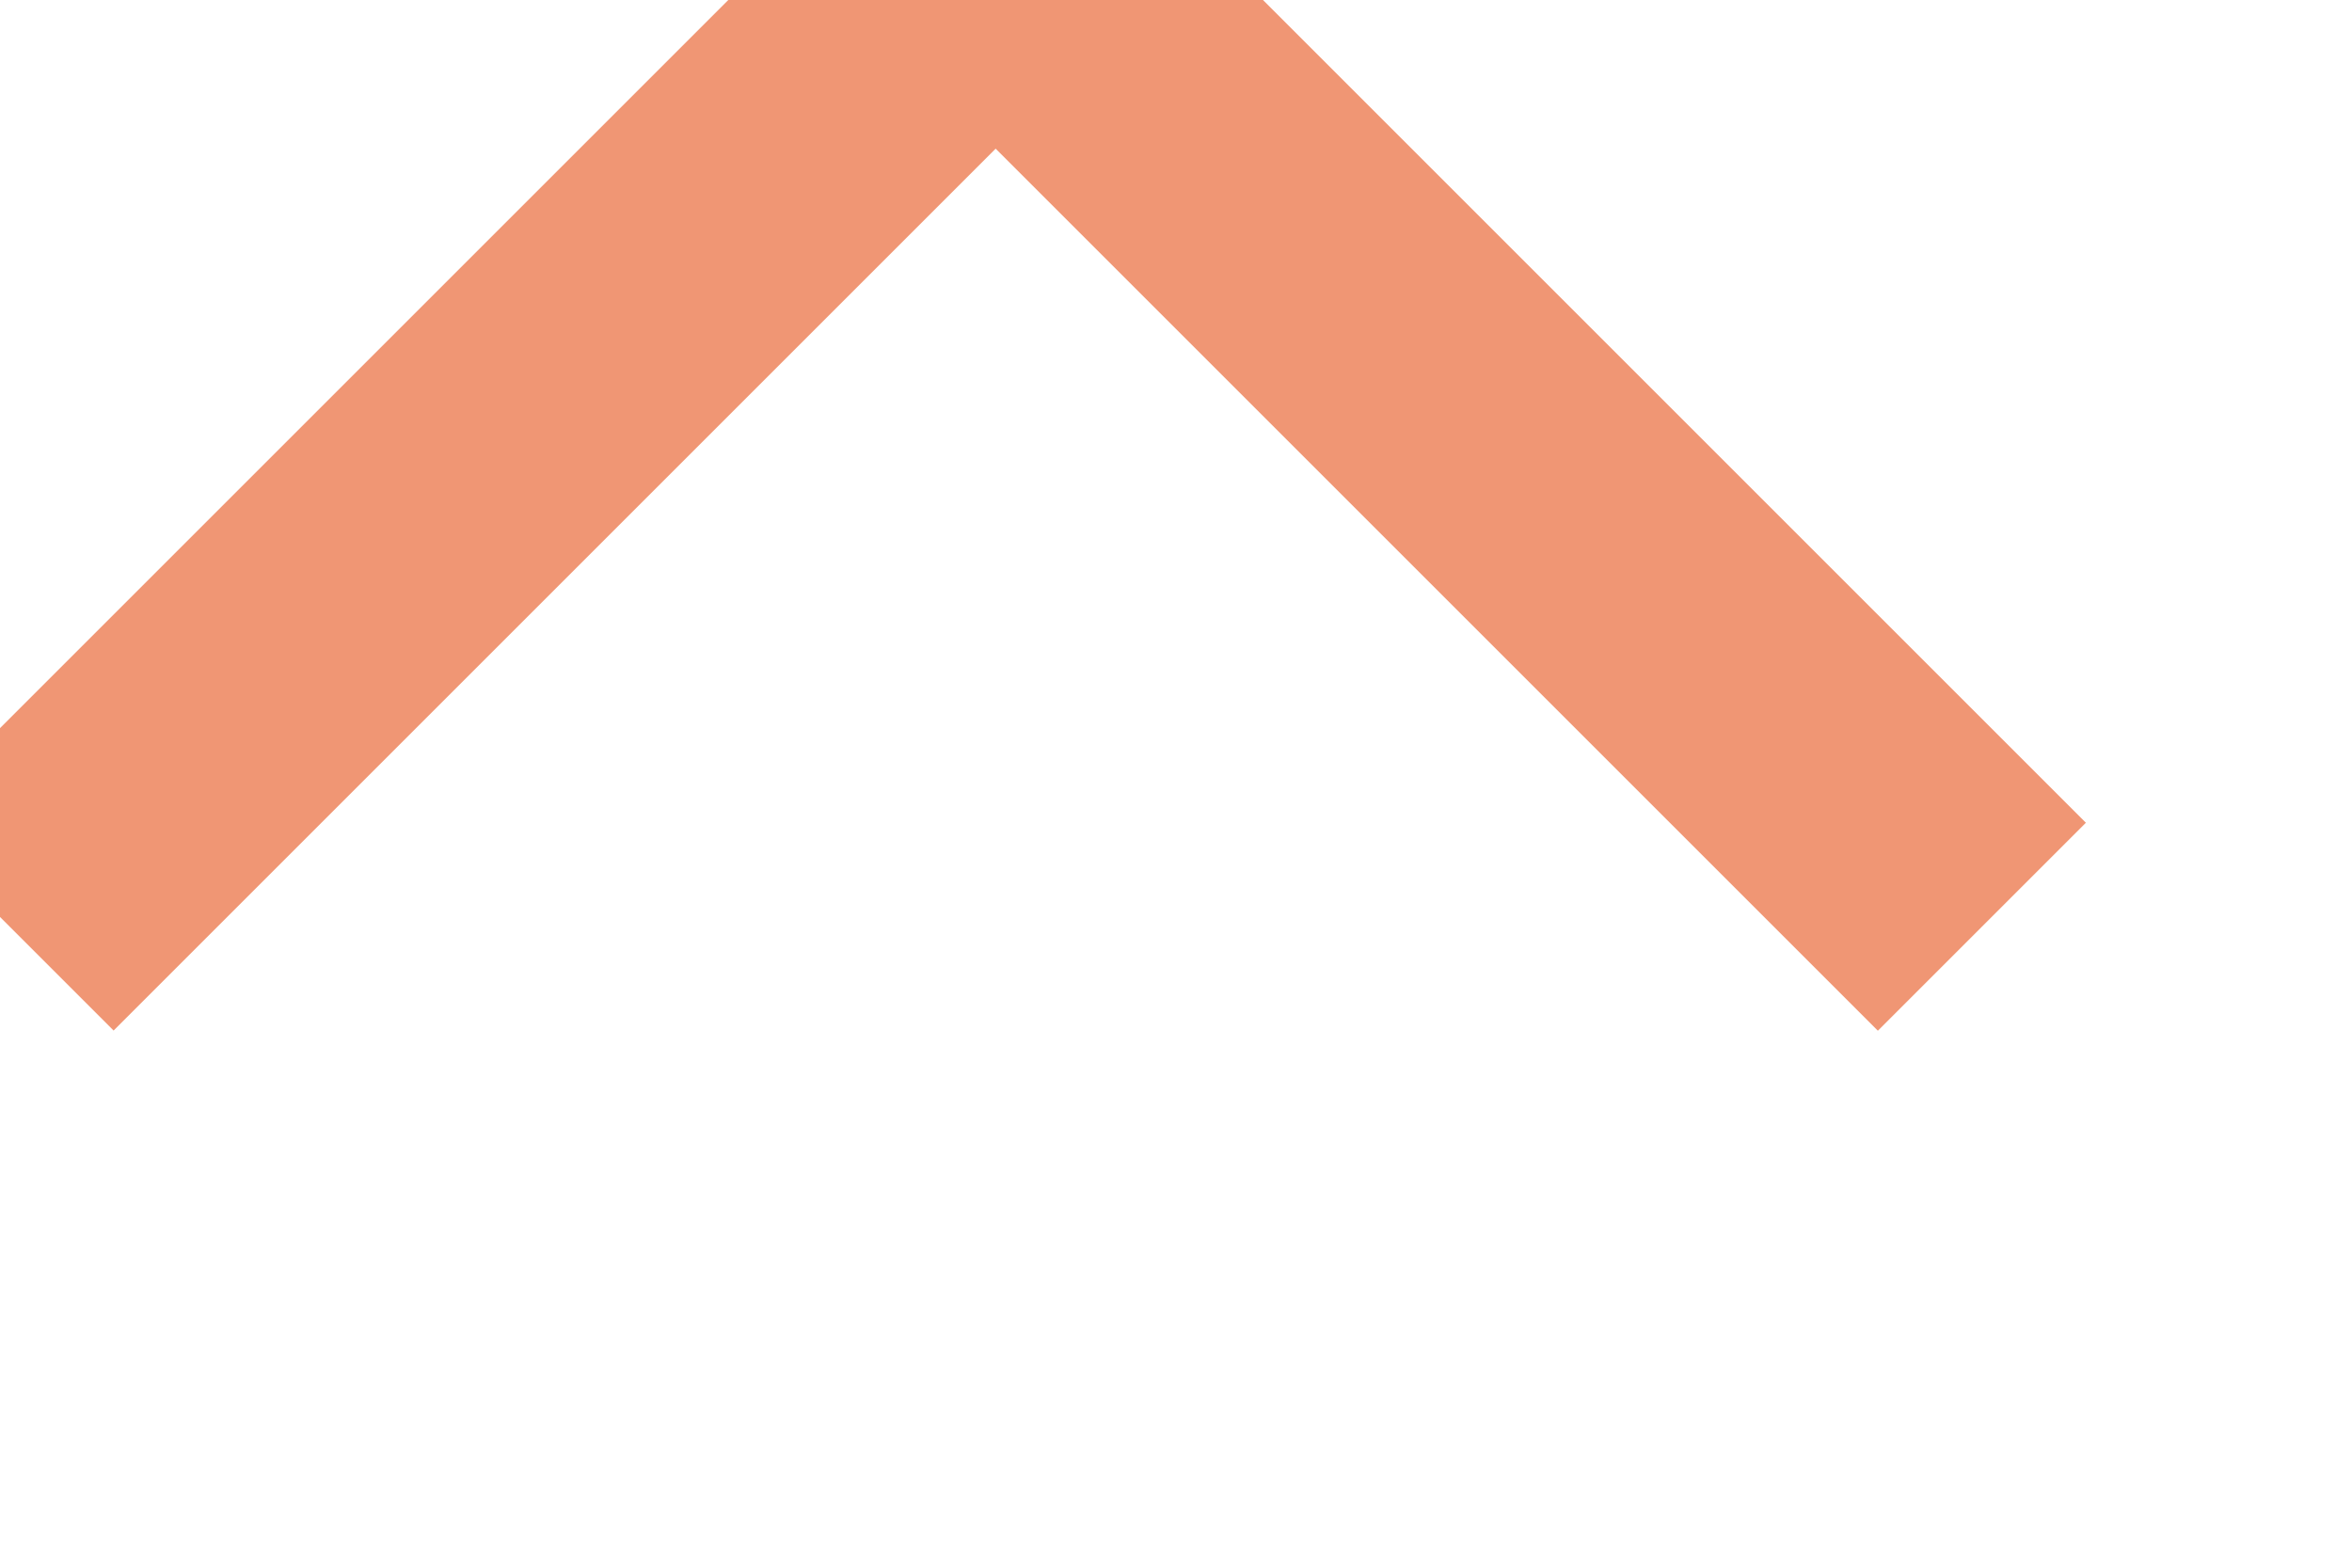<?xml version="1.0" encoding="UTF-8" standalone="no"?>
<!DOCTYPE svg PUBLIC "-//W3C//DTD SVG 1.1//EN" "http://www.w3.org/Graphics/SVG/1.1/DTD/svg11.dtd">
<svg width="100%" height="100%" viewBox="0 0 12 8" version="1.1" xmlns="http://www.w3.org/2000/svg" xmlns:xlink="http://www.w3.org/1999/xlink" xml:space="preserve" xmlns:serif="http://www.serif.com/" style="fill-rule:evenodd;clip-rule:evenodd;stroke-linecap:square;stroke-linejoin:round;stroke-miterlimit:1.5;">
    <g id="ico-scroll-up-arrow" transform="matrix(1,0,0,1,-13053.2,-5752.63)">
        <g>
            <g transform="matrix(-0.294,-0.294,0.294,-0.294,13683.3,6881.25)">
                <g transform="matrix(0,-1,1,0,2125.97,3824.62)">
                    <path d="M2967.64,856.926L2982.95,856.926" style="fill:none;stroke:rgb(240,150,116);stroke-width:3.61px;"/>
                </g>
                <g transform="matrix(1,0,0,1,-0.054,0.051)">
                    <path d="M2967.64,856.926L2982.95,856.926" style="fill:none;stroke:rgb(240,150,116);stroke-width:3.61px;"/>
                </g>
            </g>
        </g>
    </g>
</svg>
